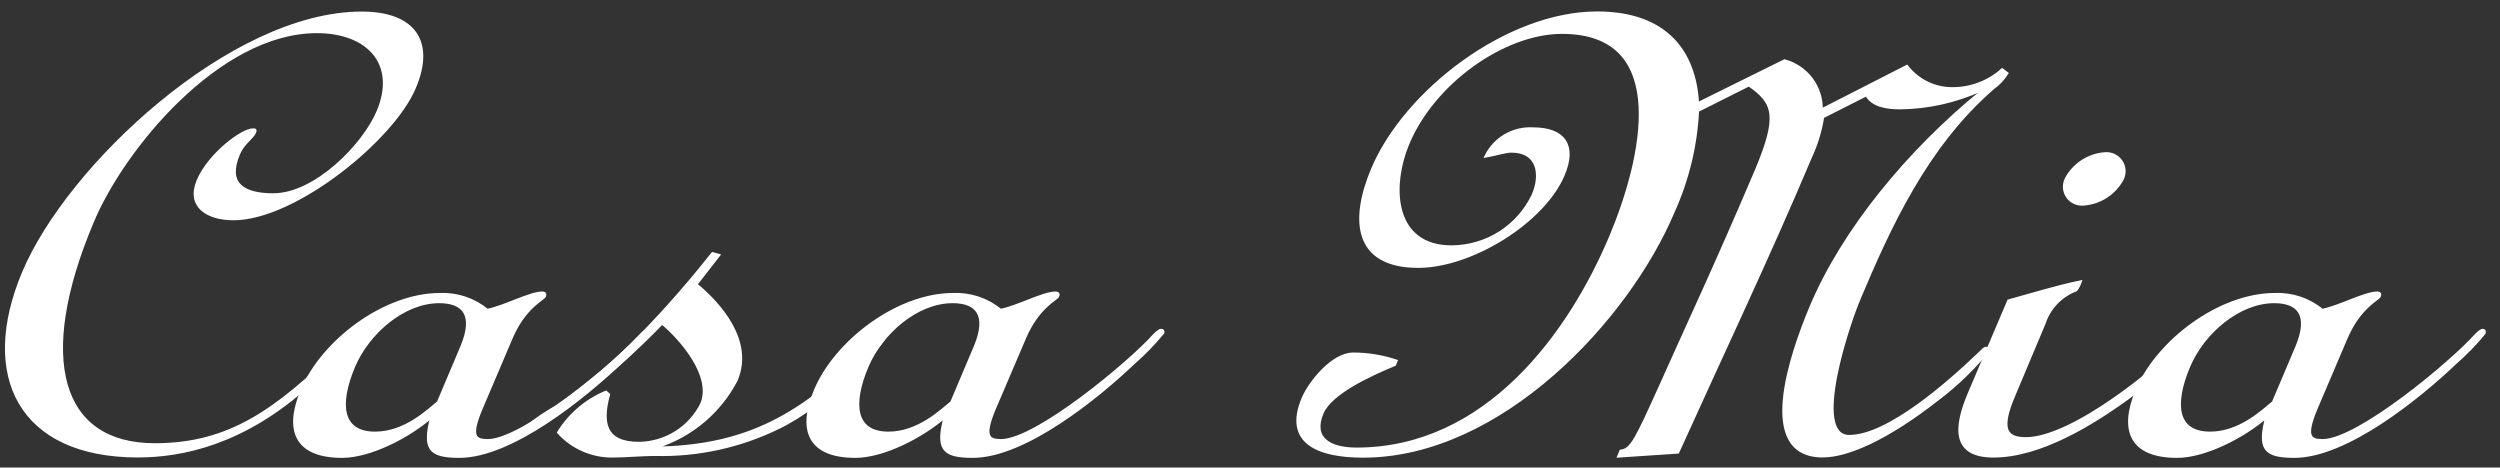 <svg xmlns="http://www.w3.org/2000/svg" width="385" height="72" viewBox="0 0 385 72" fill="none"><rect x="0" y="0" width="385" height="72" fill="#333333" stroke="none"/><mask id="path-1-outside-1_2765_67" maskUnits="userSpaceOnUse" x="0" y="1" width="383" height="70" fill="black"><rect fill="white" y="1" width="383" height="70"></rect><path d="M55.7 2.019C63.719 2.019 66.832 6.39 63.818 13.48C60.525 21.388 45.391 33.685 35.956 33.685C31.937 33.685 28.858 31.753 30.521 27.807C32.184 23.861 37.24 19.997 39.002 19.997C39.364 19.997 39.315 20.111 39.183 20.422C38.87 21.175 37.405 22.06 36.729 23.697C34.836 28.183 37.256 30.001 42.081 30.001C48.569 30.001 56.029 22.404 58.236 17.164C61.332 9.796 56.688 4.868 48.783 4.868C33.683 4.868 18.912 22.878 14.202 34.176C5.31 55.248 9.163 68.494 23.835 68.494C35.527 68.494 42.658 63.042 52.192 53.856C52.554 53.529 52.769 53.316 52.884 53.316C52.937 53.31 52.99 53.319 53.039 53.341C53.087 53.363 53.129 53.398 53.159 53.441C53.19 53.485 53.208 53.536 53.211 53.589C53.215 53.642 53.204 53.694 53.18 53.742C51.514 55.752 49.637 57.58 47.581 59.194C37.454 68.396 27.821 70.213 21.234 70.213C3.12 70.213 -3.072 57.917 3.63 41.986C10.48 25.645 35.643 2.019 55.7 2.019Z"></path><path d="M74.077 62.941C72.282 67.198 73.105 67.853 75.114 67.853C80.598 67.853 95.056 55.721 98.613 51.725C99.091 51.234 99.519 50.874 99.782 50.874C99.827 50.869 99.873 50.876 99.914 50.894C99.955 50.913 99.99 50.942 100.016 50.98C100.041 51.017 100.056 51.06 100.058 51.105C100.061 51.15 100.051 51.195 100.029 51.234C98.657 52.885 97.16 54.429 95.55 55.852C89.951 61.173 78.77 70.276 70.734 70.276C66.057 70.276 65.234 69.065 66.518 64.087C62.928 67.247 56.967 70.276 52.686 70.276C45.588 70.276 43.941 66.265 46.543 60.092C49.705 52.577 59.19 45.356 67.753 45.356C70.4 45.245 72.993 46.114 75.032 47.796C77.634 47.305 81.619 45.127 83.512 45.127C83.644 45.127 84.039 45.127 83.842 45.602C83.644 46.077 80.762 47.239 78.72 52.037L74.077 62.941ZM71.145 53.363C73.187 48.451 71.392 46.453 67.638 46.453C62.154 46.453 56.687 51.185 54.464 56.408C51.961 62.335 52.521 66.707 57.758 66.707C62.451 66.707 65.991 63.187 67.506 61.975L71.145 53.363Z"></path><path d="M110.652 39.315L107.161 43.801C110.833 46.83 115.921 52.528 113.369 58.537C110.836 63.404 106.475 67.081 101.232 68.77L101.133 69.016C113.402 68.771 122.986 65.185 134.167 52.938C134.924 52.086 135.583 51.48 135.978 51.48C136.374 51.48 136.324 51.611 136.176 51.972C135.567 53.429 127.218 62.336 119.84 65.856C113.94 68.736 107.425 70.152 100.854 69.982C98.713 69.982 96.473 70.228 94.267 70.228C92.714 70.232 91.178 69.91 89.76 69.284C88.341 68.658 87.071 67.741 86.033 66.593C87.75 63.825 90.295 61.66 93.311 60.404L93.707 60.764C92.538 65.136 93.081 68.279 98.433 68.279C100.443 68.246 102.406 67.663 104.105 66.595C105.804 65.526 107.175 64.013 108.066 62.221C109.911 57.85 104.773 52.037 101.957 49.728C98.356 53.46 94.505 56.944 90.43 60.158C85.638 63.924 81.966 65.971 81.422 65.971C81.159 65.971 81.257 65.742 81.307 65.611C82.65 64.519 84.088 63.55 85.605 62.712C94.662 56.769 103.488 46.945 109.746 39.069L110.652 39.315Z"></path><path d="M153.121 62.941C151.342 67.198 152.149 67.853 154.158 67.853C159.642 67.853 174.116 55.721 177.673 51.725C178.151 51.234 178.563 50.874 178.826 50.874C178.871 50.869 178.916 50.876 178.958 50.894C178.999 50.913 179.034 50.942 179.06 50.98C179.085 51.017 179.1 51.06 179.102 51.105C179.105 51.15 179.094 51.195 179.073 51.234C177.712 52.895 176.213 54.439 174.594 55.852C169.011 61.173 157.814 70.276 149.794 70.276C145.117 70.276 144.278 69.065 145.579 64.087C141.972 67.247 136.011 70.276 131.729 70.276C124.649 70.276 122.985 66.265 125.587 60.092C128.765 52.577 138.251 45.356 146.797 45.356C149.443 45.245 152.037 46.114 154.076 47.796C156.694 47.305 160.663 45.127 162.556 45.127C162.688 45.127 163.1 45.127 162.886 45.602C162.672 46.077 159.823 47.239 157.781 52.037L153.121 62.941ZM150.206 53.363C152.248 48.451 150.436 46.453 146.698 46.453C141.215 46.453 135.748 51.185 133.524 56.408C131.021 62.335 131.598 66.707 136.818 66.707C141.495 66.707 145.052 63.187 146.567 61.975L150.206 53.363Z"></path><path d="M249.304 70.227L249.617 69.474C251.263 69.261 251.938 67.837 255.693 59.535C259.843 50.236 264.19 41.034 270.514 26.167C273.939 17.98 273.362 15.803 269.328 13.068L261.424 17.031C261.161 22.403 259.888 27.679 257.669 32.585C250.687 49.155 231.074 70.243 209.914 70.243C203.327 70.243 197.745 68.311 200.676 61.369C201.713 58.897 205.221 54.525 208.399 54.525C210.638 54.528 212.861 54.887 214.986 55.59L214.772 56.13C210.853 57.767 204.891 60.502 203.59 63.612C201.944 67.558 204.793 69.163 208.909 69.163C228.851 69.163 241.712 51.529 248.069 36.416C253.009 24.66 257.653 4.98 240.543 4.98C231.585 4.98 220.782 12.692 216.863 21.992C213.932 28.934 214.591 38.021 223.549 38.021C226.195 38.008 228.784 37.247 231.011 35.827C233.239 34.406 235.014 32.385 236.13 29.998C237.447 26.904 236.97 23.269 232.721 23.269C231.898 23.269 230.136 23.809 228.868 24.022C229.521 22.703 230.55 21.604 231.826 20.861C233.103 20.119 234.571 19.766 236.048 19.847C240.889 19.847 242.634 22.417 240.741 26.904C237.678 34.173 226.546 41.017 218.411 41.017C208.613 41.017 208.086 33.862 211.379 26.052C216.418 14.083 232.128 2 245.961 2C256.352 2 260.995 7.763 261.424 15.999L274.828 9.368C276.489 9.822 277.949 10.818 278.973 12.195C279.998 13.573 280.527 15.253 280.476 16.965L293.65 10.236C294.418 11.23 295.391 12.049 296.505 12.637C297.619 13.224 298.847 13.567 300.105 13.641C303.125 13.802 306.086 12.766 308.339 10.76L309.047 11.3C308.488 12.175 307.767 12.936 306.923 13.543C296.532 22.516 290.785 35.352 286.322 45.929C284.675 49.777 278.764 67.215 284.791 67.215C290.818 67.215 300.221 58.864 304.782 54.492C305.358 53.952 305.605 53.641 305.836 53.641C306.067 53.641 306.314 53.641 306.182 53.952C303.908 56.747 301.304 59.259 298.426 61.435C290.505 67.64 284.461 70.211 280.69 70.211C270.431 70.211 275.833 54.591 278.895 47.288C283.836 35.532 293.815 23.351 305.243 14.051L305.095 13.822C301.171 15.61 296.913 16.558 292.596 16.605C290.357 16.605 288.298 16.179 287.442 14.575L280.69 17.997C280.354 20.173 279.705 22.291 278.764 24.284C272.407 39.364 265.195 54.542 258.377 69.621L249.304 70.227Z"></path><path d="M309.343 46.339C313.295 45.242 316.819 44.161 320.343 43.425C320.193 43.859 319.976 44.268 319.701 44.636C318.536 45.083 317.488 45.785 316.633 46.689C315.778 47.593 315.138 48.676 314.76 49.859L310.117 60.895C307.959 65.97 308.766 67.559 311.977 67.559C319.207 67.559 332.809 56.523 337.37 51.431C337.542 51.176 337.809 51 338.111 50.94C338.374 50.94 338.539 51.185 338.292 51.791C335.389 54.996 332.186 57.918 328.725 60.518C322.138 65.43 314.069 70.227 306.988 70.227C300.829 70.227 301.01 65.97 303.25 60.649L309.343 46.339ZM326.831 27.559C326.251 28.645 325.406 29.568 324.373 30.243C323.339 30.919 322.152 31.324 320.919 31.423C320.437 31.476 319.949 31.399 319.507 31.201C319.065 31.002 318.685 30.688 318.407 30.293C318.129 29.897 317.963 29.435 317.927 28.954C317.891 28.473 317.986 27.991 318.202 27.559C318.778 26.469 319.623 25.541 320.656 24.863C321.69 24.185 322.879 23.777 324.114 23.678C324.597 23.629 325.084 23.709 325.525 23.91C325.967 24.111 326.346 24.426 326.623 24.822C326.9 25.218 327.066 25.681 327.103 26.162C327.139 26.643 327.045 27.126 326.831 27.559Z"></path><path d="M356.655 62.941C354.877 67.198 355.684 67.853 357.693 67.853C363.176 67.853 377.651 55.721 381.208 51.725C381.669 51.234 382.097 50.874 382.361 50.874C382.406 50.869 382.451 50.876 382.492 50.894C382.533 50.913 382.569 50.942 382.594 50.98C382.62 51.017 382.634 51.06 382.637 51.105C382.639 51.15 382.629 51.195 382.608 51.234C381.246 52.895 379.748 54.439 378.129 55.852C372.546 61.173 361.348 70.276 353.329 70.276C348.652 70.276 347.812 69.065 349.113 64.087C345.507 67.247 339.546 70.276 335.264 70.276C328.183 70.276 326.52 66.265 329.122 60.092C332.3 52.577 341.785 45.356 350.332 45.356C352.978 45.245 355.572 46.114 357.61 47.796C360.229 47.305 364.197 45.127 366.091 45.127C366.223 45.127 366.618 45.127 366.42 45.602C366.223 46.077 363.357 47.239 361.299 52.037L356.655 62.941ZM353.74 53.379C355.782 48.467 353.971 46.453 350.233 46.453C344.749 46.453 339.266 51.185 337.059 56.408C334.556 62.335 335.132 66.707 340.353 66.707C345.029 66.707 348.586 63.187 350.101 61.975L353.74 53.379Z"></path></mask><path d="M55.7 2.019C63.719 2.019 66.832 6.39 63.818 13.48C60.525 21.388 45.391 33.685 35.956 33.685C31.937 33.685 28.858 31.753 30.521 27.807C32.184 23.861 37.24 19.997 39.002 19.997C39.364 19.997 39.315 20.111 39.183 20.422C38.87 21.175 37.405 22.06 36.729 23.697C34.836 28.183 37.256 30.001 42.081 30.001C48.569 30.001 56.029 22.404 58.236 17.164C61.332 9.796 56.688 4.868 48.783 4.868C33.683 4.868 18.912 22.878 14.202 34.176C5.31 55.248 9.163 68.494 23.835 68.494C35.527 68.494 42.658 63.042 52.192 53.856C52.554 53.529 52.769 53.316 52.884 53.316C52.937 53.31 52.99 53.319 53.039 53.341C53.087 53.363 53.129 53.398 53.159 53.441C53.19 53.485 53.208 53.536 53.211 53.589C53.215 53.642 53.204 53.694 53.18 53.742C51.514 55.752 49.637 57.58 47.581 59.194C37.454 68.396 27.821 70.213 21.234 70.213C3.12 70.213 -3.072 57.917 3.63 41.986C10.48 25.645 35.643 2.019 55.7 2.019Z" fill="white"></path><path d="M74.077 62.941C72.282 67.198 73.105 67.853 75.114 67.853C80.598 67.853 95.056 55.721 98.613 51.725C99.091 51.234 99.519 50.874 99.782 50.874C99.827 50.869 99.873 50.876 99.914 50.894C99.955 50.913 99.99 50.942 100.016 50.98C100.041 51.017 100.056 51.06 100.058 51.105C100.061 51.15 100.051 51.195 100.029 51.234C98.657 52.885 97.16 54.429 95.55 55.852C89.951 61.173 78.77 70.276 70.734 70.276C66.057 70.276 65.234 69.065 66.518 64.087C62.928 67.247 56.967 70.276 52.686 70.276C45.588 70.276 43.941 66.265 46.543 60.092C49.705 52.577 59.19 45.356 67.753 45.356C70.4 45.245 72.993 46.114 75.032 47.796C77.634 47.305 81.619 45.127 83.512 45.127C83.644 45.127 84.039 45.127 83.842 45.602C83.644 46.077 80.762 47.239 78.72 52.037L74.077 62.941ZM71.145 53.363C73.187 48.451 71.392 46.453 67.638 46.453C62.154 46.453 56.687 51.185 54.464 56.408C51.961 62.335 52.521 66.707 57.758 66.707C62.451 66.707 65.991 63.187 67.506 61.975L71.145 53.363Z" fill="white"></path><path d="M110.652 39.315L107.161 43.801C110.833 46.83 115.921 52.528 113.369 58.537C110.836 63.404 106.475 67.081 101.232 68.77L101.133 69.016C113.402 68.771 122.986 65.185 134.167 52.938C134.924 52.086 135.583 51.48 135.978 51.48C136.374 51.48 136.324 51.611 136.176 51.972C135.567 53.429 127.218 62.336 119.84 65.856C113.94 68.736 107.425 70.152 100.854 69.982C98.713 69.982 96.473 70.228 94.267 70.228C92.714 70.232 91.178 69.91 89.76 69.284C88.341 68.658 87.071 67.741 86.033 66.593C87.75 63.825 90.295 61.66 93.311 60.404L93.707 60.764C92.538 65.136 93.081 68.279 98.433 68.279C100.443 68.246 102.406 67.663 104.105 66.595C105.804 65.526 107.175 64.013 108.066 62.221C109.911 57.85 104.773 52.037 101.957 49.728C98.356 53.46 94.505 56.944 90.43 60.158C85.638 63.924 81.966 65.971 81.422 65.971C81.159 65.971 81.257 65.742 81.307 65.611C82.65 64.519 84.088 63.55 85.605 62.712C94.662 56.769 103.488 46.945 109.746 39.069L110.652 39.315Z" fill="white"></path><path d="M153.121 62.941C151.342 67.198 152.149 67.853 154.158 67.853C159.642 67.853 174.116 55.721 177.673 51.725C178.151 51.234 178.563 50.874 178.826 50.874C178.871 50.869 178.916 50.876 178.958 50.894C178.999 50.913 179.034 50.942 179.06 50.98C179.085 51.017 179.1 51.06 179.102 51.105C179.105 51.15 179.094 51.195 179.073 51.234C177.712 52.895 176.213 54.439 174.594 55.852C169.011 61.173 157.814 70.276 149.794 70.276C145.117 70.276 144.278 69.065 145.579 64.087C141.972 67.247 136.011 70.276 131.729 70.276C124.649 70.276 122.985 66.265 125.587 60.092C128.765 52.577 138.251 45.356 146.797 45.356C149.443 45.245 152.037 46.114 154.076 47.796C156.694 47.305 160.663 45.127 162.556 45.127C162.688 45.127 163.1 45.127 162.886 45.602C162.672 46.077 159.823 47.239 157.781 52.037L153.121 62.941ZM150.206 53.363C152.248 48.451 150.436 46.453 146.698 46.453C141.215 46.453 135.748 51.185 133.524 56.408C131.021 62.335 131.598 66.707 136.818 66.707C141.495 66.707 145.052 63.187 146.567 61.975L150.206 53.363Z" fill="white"></path><path d="M249.304 70.227L249.617 69.474C251.263 69.261 251.938 67.837 255.693 59.535C259.843 50.236 264.19 41.034 270.514 26.167C273.939 17.98 273.362 15.803 269.328 13.068L261.424 17.031C261.161 22.403 259.888 27.679 257.669 32.585C250.687 49.155 231.074 70.243 209.914 70.243C203.327 70.243 197.745 68.311 200.676 61.369C201.713 58.897 205.221 54.525 208.399 54.525C210.638 54.528 212.861 54.887 214.986 55.59L214.772 56.13C210.853 57.767 204.891 60.502 203.59 63.612C201.944 67.558 204.793 69.163 208.909 69.163C228.851 69.163 241.712 51.529 248.069 36.416C253.009 24.66 257.653 4.98 240.543 4.98C231.585 4.98 220.782 12.692 216.863 21.992C213.932 28.934 214.591 38.021 223.549 38.021C226.195 38.008 228.784 37.247 231.011 35.827C233.239 34.406 235.014 32.385 236.13 29.998C237.447 26.904 236.97 23.269 232.721 23.269C231.898 23.269 230.136 23.809 228.868 24.022C229.521 22.703 230.55 21.604 231.826 20.861C233.103 20.119 234.571 19.766 236.048 19.847C240.889 19.847 242.634 22.417 240.741 26.904C237.678 34.173 226.546 41.017 218.411 41.017C208.613 41.017 208.086 33.862 211.379 26.052C216.418 14.083 232.128 2 245.961 2C256.352 2 260.995 7.763 261.424 15.999L274.828 9.368C276.489 9.822 277.949 10.818 278.973 12.195C279.998 13.573 280.527 15.253 280.476 16.965L293.65 10.236C294.418 11.23 295.391 12.049 296.505 12.637C297.619 13.224 298.847 13.567 300.105 13.641C303.125 13.802 306.086 12.766 308.339 10.76L309.047 11.3C308.488 12.175 307.767 12.936 306.923 13.543C296.532 22.516 290.785 35.352 286.322 45.929C284.675 49.777 278.764 67.215 284.791 67.215C290.818 67.215 300.221 58.864 304.782 54.492C305.358 53.952 305.605 53.641 305.836 53.641C306.067 53.641 306.314 53.641 306.182 53.952C303.908 56.747 301.304 59.259 298.426 61.435C290.505 67.64 284.461 70.211 280.69 70.211C270.431 70.211 275.833 54.591 278.895 47.288C283.836 35.532 293.815 23.351 305.243 14.051L305.095 13.822C301.171 15.61 296.913 16.558 292.596 16.605C290.357 16.605 288.298 16.179 287.442 14.575L280.69 17.997C280.354 20.173 279.705 22.291 278.764 24.284C272.407 39.364 265.195 54.542 258.377 69.621L249.304 70.227Z" fill="white"></path><path d="M309.343 46.339C313.295 45.242 316.819 44.161 320.343 43.425C320.193 43.859 319.976 44.268 319.701 44.636C318.536 45.083 317.488 45.785 316.633 46.689C315.778 47.593 315.138 48.676 314.76 49.859L310.117 60.895C307.959 65.97 308.766 67.559 311.977 67.559C319.207 67.559 332.809 56.523 337.37 51.431C337.542 51.176 337.809 51 338.111 50.94C338.374 50.94 338.539 51.185 338.292 51.791C335.389 54.996 332.186 57.918 328.725 60.518C322.138 65.43 314.069 70.227 306.988 70.227C300.829 70.227 301.01 65.97 303.25 60.649L309.343 46.339ZM326.831 27.559C326.251 28.645 325.406 29.568 324.373 30.243C323.339 30.919 322.152 31.324 320.919 31.423C320.437 31.476 319.949 31.399 319.507 31.201C319.065 31.002 318.685 30.688 318.407 30.293C318.129 29.897 317.963 29.435 317.927 28.954C317.891 28.473 317.986 27.991 318.202 27.559C318.778 26.469 319.623 25.541 320.656 24.863C321.69 24.185 322.879 23.777 324.114 23.678C324.597 23.629 325.084 23.709 325.525 23.91C325.967 24.111 326.346 24.426 326.623 24.822C326.9 25.218 327.066 25.681 327.103 26.162C327.139 26.643 327.045 27.126 326.831 27.559Z" fill="white"></path><path d="M356.655 62.941C354.877 67.198 355.684 67.853 357.693 67.853C363.176 67.853 377.651 55.721 381.208 51.725C381.669 51.234 382.097 50.874 382.361 50.874C382.406 50.869 382.451 50.876 382.492 50.894C382.533 50.913 382.569 50.942 382.594 50.98C382.62 51.017 382.634 51.06 382.637 51.105C382.639 51.15 382.629 51.195 382.608 51.234C381.246 52.895 379.748 54.439 378.129 55.852C372.546 61.173 361.348 70.276 353.329 70.276C348.652 70.276 347.812 69.065 349.113 64.087C345.507 67.247 339.546 70.276 335.264 70.276C328.183 70.276 326.52 66.265 329.122 60.092C332.3 52.577 341.785 45.356 350.332 45.356C352.978 45.245 355.572 46.114 357.61 47.796C360.229 47.305 364.197 45.127 366.091 45.127C366.223 45.127 366.618 45.127 366.42 45.602C366.223 46.077 363.357 47.239 361.299 52.037L356.655 62.941ZM353.74 53.379C355.782 48.467 353.971 46.453 350.233 46.453C344.749 46.453 339.266 51.185 337.059 56.408C334.556 62.335 335.132 66.707 340.353 66.707C345.029 66.707 348.586 63.187 350.101 61.975L353.74 53.379Z" fill="white"></path><path d="M55.7 2.019C63.719 2.019 66.832 6.39 63.818 13.48C60.525 21.388 45.391 33.685 35.956 33.685C31.937 33.685 28.858 31.753 30.521 27.807C32.184 23.861 37.24 19.997 39.002 19.997C39.364 19.997 39.315 20.111 39.183 20.422C38.87 21.175 37.405 22.06 36.729 23.697C34.836 28.183 37.256 30.001 42.081 30.001C48.569 30.001 56.029 22.404 58.236 17.164C61.332 9.796 56.688 4.868 48.783 4.868C33.683 4.868 18.912 22.878 14.202 34.176C5.31 55.248 9.163 68.494 23.835 68.494C35.527 68.494 42.658 63.042 52.192 53.856C52.554 53.529 52.769 53.316 52.884 53.316C52.937 53.31 52.99 53.319 53.039 53.341C53.087 53.363 53.129 53.398 53.159 53.441C53.19 53.485 53.208 53.536 53.211 53.589C53.215 53.642 53.204 53.694 53.18 53.742C51.514 55.752 49.637 57.58 47.581 59.194C37.454 68.396 27.821 70.213 21.234 70.213C3.12 70.213 -3.072 57.917 3.63 41.986C10.48 25.645 35.643 2.019 55.7 2.019Z" stroke="white" stroke-width="0.474" mask="url(#path-1-outside-1_2765_67)"></path><path d="M74.077 62.941C72.282 67.198 73.105 67.853 75.114 67.853C80.598 67.853 95.056 55.721 98.613 51.725C99.091 51.234 99.519 50.874 99.782 50.874C99.827 50.869 99.873 50.876 99.914 50.894C99.955 50.913 99.99 50.942 100.016 50.98C100.041 51.017 100.056 51.06 100.058 51.105C100.061 51.15 100.051 51.195 100.029 51.234C98.657 52.885 97.16 54.429 95.55 55.852C89.951 61.173 78.77 70.276 70.734 70.276C66.057 70.276 65.234 69.065 66.518 64.087C62.928 67.247 56.967 70.276 52.686 70.276C45.588 70.276 43.941 66.265 46.543 60.092C49.705 52.577 59.19 45.356 67.753 45.356C70.4 45.245 72.993 46.114 75.032 47.796C77.634 47.305 81.619 45.127 83.512 45.127C83.644 45.127 84.039 45.127 83.842 45.602C83.644 46.077 80.762 47.239 78.72 52.037L74.077 62.941ZM71.145 53.363C73.187 48.451 71.392 46.453 67.638 46.453C62.154 46.453 56.687 51.185 54.464 56.408C51.961 62.335 52.521 66.707 57.758 66.707C62.451 66.707 65.991 63.187 67.506 61.975L71.145 53.363Z" stroke="white" stroke-width="0.474" mask="url(#path-1-outside-1_2765_67)"></path><path d="M110.652 39.315L107.161 43.801C110.833 46.83 115.921 52.528 113.369 58.537C110.836 63.404 106.475 67.081 101.232 68.77L101.133 69.016C113.402 68.771 122.986 65.185 134.167 52.938C134.924 52.086 135.583 51.48 135.978 51.48C136.374 51.48 136.324 51.611 136.176 51.972C135.567 53.429 127.218 62.336 119.84 65.856C113.94 68.736 107.425 70.152 100.854 69.982C98.713 69.982 96.473 70.228 94.267 70.228C92.714 70.232 91.178 69.91 89.76 69.284C88.341 68.658 87.071 67.741 86.033 66.593C87.75 63.825 90.295 61.66 93.311 60.404L93.707 60.764C92.538 65.136 93.081 68.279 98.433 68.279C100.443 68.246 102.406 67.663 104.105 66.595C105.804 65.526 107.175 64.013 108.066 62.221C109.911 57.85 104.773 52.037 101.957 49.728C98.356 53.46 94.505 56.944 90.43 60.158C85.638 63.924 81.966 65.971 81.422 65.971C81.159 65.971 81.257 65.742 81.307 65.611C82.65 64.519 84.088 63.55 85.605 62.712C94.662 56.769 103.488 46.945 109.746 39.069L110.652 39.315Z" stroke="white" stroke-width="0.474" mask="url(#path-1-outside-1_2765_67)"></path><path d="M153.121 62.941C151.342 67.198 152.149 67.853 154.158 67.853C159.642 67.853 174.116 55.721 177.673 51.725C178.151 51.234 178.563 50.874 178.826 50.874C178.871 50.869 178.916 50.876 178.958 50.894C178.999 50.913 179.034 50.942 179.06 50.98C179.085 51.017 179.1 51.06 179.102 51.105C179.105 51.15 179.094 51.195 179.073 51.234C177.712 52.895 176.213 54.439 174.594 55.852C169.011 61.173 157.814 70.276 149.794 70.276C145.117 70.276 144.278 69.065 145.579 64.087C141.972 67.247 136.011 70.276 131.729 70.276C124.649 70.276 122.985 66.265 125.587 60.092C128.765 52.577 138.251 45.356 146.797 45.356C149.443 45.245 152.037 46.114 154.076 47.796C156.694 47.305 160.663 45.127 162.556 45.127C162.688 45.127 163.1 45.127 162.886 45.602C162.672 46.077 159.823 47.239 157.781 52.037L153.121 62.941ZM150.206 53.363C152.248 48.451 150.436 46.453 146.698 46.453C141.215 46.453 135.748 51.185 133.524 56.408C131.021 62.335 131.598 66.707 136.818 66.707C141.495 66.707 145.052 63.187 146.567 61.975L150.206 53.363Z" stroke="white" stroke-width="0.474" mask="url(#path-1-outside-1_2765_67)"></path><path d="M249.304 70.227L249.617 69.474C251.263 69.261 251.938 67.837 255.693 59.535C259.843 50.236 264.19 41.034 270.514 26.167C273.939 17.98 273.362 15.803 269.328 13.068L261.424 17.031C261.161 22.403 259.888 27.679 257.669 32.585C250.687 49.155 231.074 70.243 209.914 70.243C203.327 70.243 197.745 68.311 200.676 61.369C201.713 58.897 205.221 54.525 208.399 54.525C210.638 54.528 212.861 54.887 214.986 55.59L214.772 56.13C210.853 57.767 204.891 60.502 203.59 63.612C201.944 67.558 204.793 69.163 208.909 69.163C228.851 69.163 241.712 51.529 248.069 36.416C253.009 24.66 257.653 4.98 240.543 4.98C231.585 4.98 220.782 12.692 216.863 21.992C213.932 28.934 214.591 38.021 223.549 38.021C226.195 38.008 228.784 37.247 231.011 35.827C233.239 34.406 235.014 32.385 236.13 29.998C237.447 26.904 236.97 23.269 232.721 23.269C231.898 23.269 230.136 23.809 228.868 24.022C229.521 22.703 230.55 21.604 231.826 20.861C233.103 20.119 234.571 19.766 236.048 19.847C240.889 19.847 242.634 22.417 240.741 26.904C237.678 34.173 226.546 41.017 218.411 41.017C208.613 41.017 208.086 33.862 211.379 26.052C216.418 14.083 232.128 2 245.961 2C256.352 2 260.995 7.763 261.424 15.999L274.828 9.368C276.489 9.822 277.949 10.818 278.973 12.195C279.998 13.573 280.527 15.253 280.476 16.965L293.65 10.236C294.418 11.23 295.391 12.049 296.505 12.637C297.619 13.224 298.847 13.567 300.105 13.641C303.125 13.802 306.086 12.766 308.339 10.76L309.047 11.3C308.488 12.175 307.767 12.936 306.923 13.543C296.532 22.516 290.785 35.352 286.322 45.929C284.675 49.777 278.764 67.215 284.791 67.215C290.818 67.215 300.221 58.864 304.782 54.492C305.358 53.952 305.605 53.641 305.836 53.641C306.067 53.641 306.314 53.641 306.182 53.952C303.908 56.747 301.304 59.259 298.426 61.435C290.505 67.64 284.461 70.211 280.69 70.211C270.431 70.211 275.833 54.591 278.895 47.288C283.836 35.532 293.815 23.351 305.243 14.051L305.095 13.822C301.171 15.61 296.913 16.558 292.596 16.605C290.357 16.605 288.298 16.179 287.442 14.575L280.69 17.997C280.354 20.173 279.705 22.291 278.764 24.284C272.407 39.364 265.195 54.542 258.377 69.621L249.304 70.227Z" stroke="white" stroke-width="0.474" mask="url(#path-1-outside-1_2765_67)"></path><path d="M309.343 46.339C313.295 45.242 316.819 44.161 320.343 43.425C320.193 43.859 319.976 44.268 319.701 44.636C318.536 45.083 317.488 45.785 316.633 46.689C315.778 47.593 315.138 48.676 314.76 49.859L310.117 60.895C307.959 65.97 308.766 67.559 311.977 67.559C319.207 67.559 332.809 56.523 337.37 51.431C337.542 51.176 337.809 51 338.111 50.94C338.374 50.94 338.539 51.185 338.292 51.791C335.389 54.996 332.186 57.918 328.725 60.518C322.138 65.43 314.069 70.227 306.988 70.227C300.829 70.227 301.01 65.97 303.25 60.649L309.343 46.339ZM326.831 27.559C326.251 28.645 325.406 29.568 324.373 30.243C323.339 30.919 322.152 31.324 320.919 31.423C320.437 31.476 319.949 31.399 319.507 31.201C319.065 31.002 318.685 30.688 318.407 30.293C318.129 29.897 317.963 29.435 317.927 28.954C317.891 28.473 317.986 27.991 318.202 27.559C318.778 26.469 319.623 25.541 320.656 24.863C321.69 24.185 322.879 23.777 324.114 23.678C324.597 23.629 325.084 23.709 325.525 23.91C325.967 24.111 326.346 24.426 326.623 24.822C326.9 25.218 327.066 25.681 327.103 26.162C327.139 26.643 327.045 27.126 326.831 27.559Z" stroke="white" stroke-width="0.474" mask="url(#path-1-outside-1_2765_67)"></path><path d="M356.655 62.941C354.877 67.198 355.684 67.853 357.693 67.853C363.176 67.853 377.651 55.721 381.208 51.725C381.669 51.234 382.097 50.874 382.361 50.874C382.406 50.869 382.451 50.876 382.492 50.894C382.533 50.913 382.569 50.942 382.594 50.98C382.62 51.017 382.634 51.06 382.637 51.105C382.639 51.15 382.629 51.195 382.608 51.234C381.246 52.895 379.748 54.439 378.129 55.852C372.546 61.173 361.348 70.276 353.329 70.276C348.652 70.276 347.812 69.065 349.113 64.087C345.507 67.247 339.546 70.276 335.264 70.276C328.183 70.276 326.52 66.265 329.122 60.092C332.3 52.577 341.785 45.356 350.332 45.356C352.978 45.245 355.572 46.114 357.61 47.796C360.229 47.305 364.197 45.127 366.091 45.127C366.223 45.127 366.618 45.127 366.42 45.602C366.223 46.077 363.357 47.239 361.299 52.037L356.655 62.941ZM353.74 53.379C355.782 48.467 353.971 46.453 350.233 46.453C344.749 46.453 339.266 51.185 337.059 56.408C334.556 62.335 335.132 66.707 340.353 66.707C345.029 66.707 348.586 63.187 350.101 61.975L353.74 53.379Z" stroke="white" stroke-width="0.474" mask="url(#path-1-outside-1_2765_67)"></path></svg>